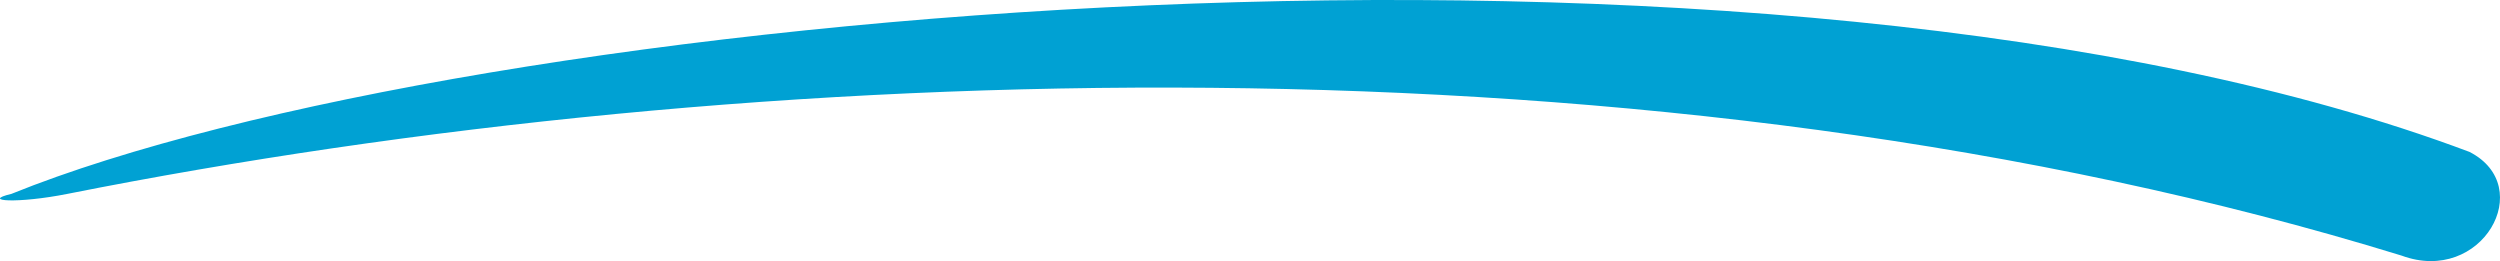 <svg width="383" height="40" viewBox="0 0 383 40" fill="none" xmlns="http://www.w3.org/2000/svg">
<path d="M378.324 23.271C271.3 -16.943 71.651 1.446 1.743 29.704C-3.023 30.833 2.696 31.22 10.321 29.704C114.911 8.919 253.763 3.999 367.916 39.156C380.217 43.711 388.733 28.594 378.324 23.271Z" fill="#00a1d3"/>
</svg>

